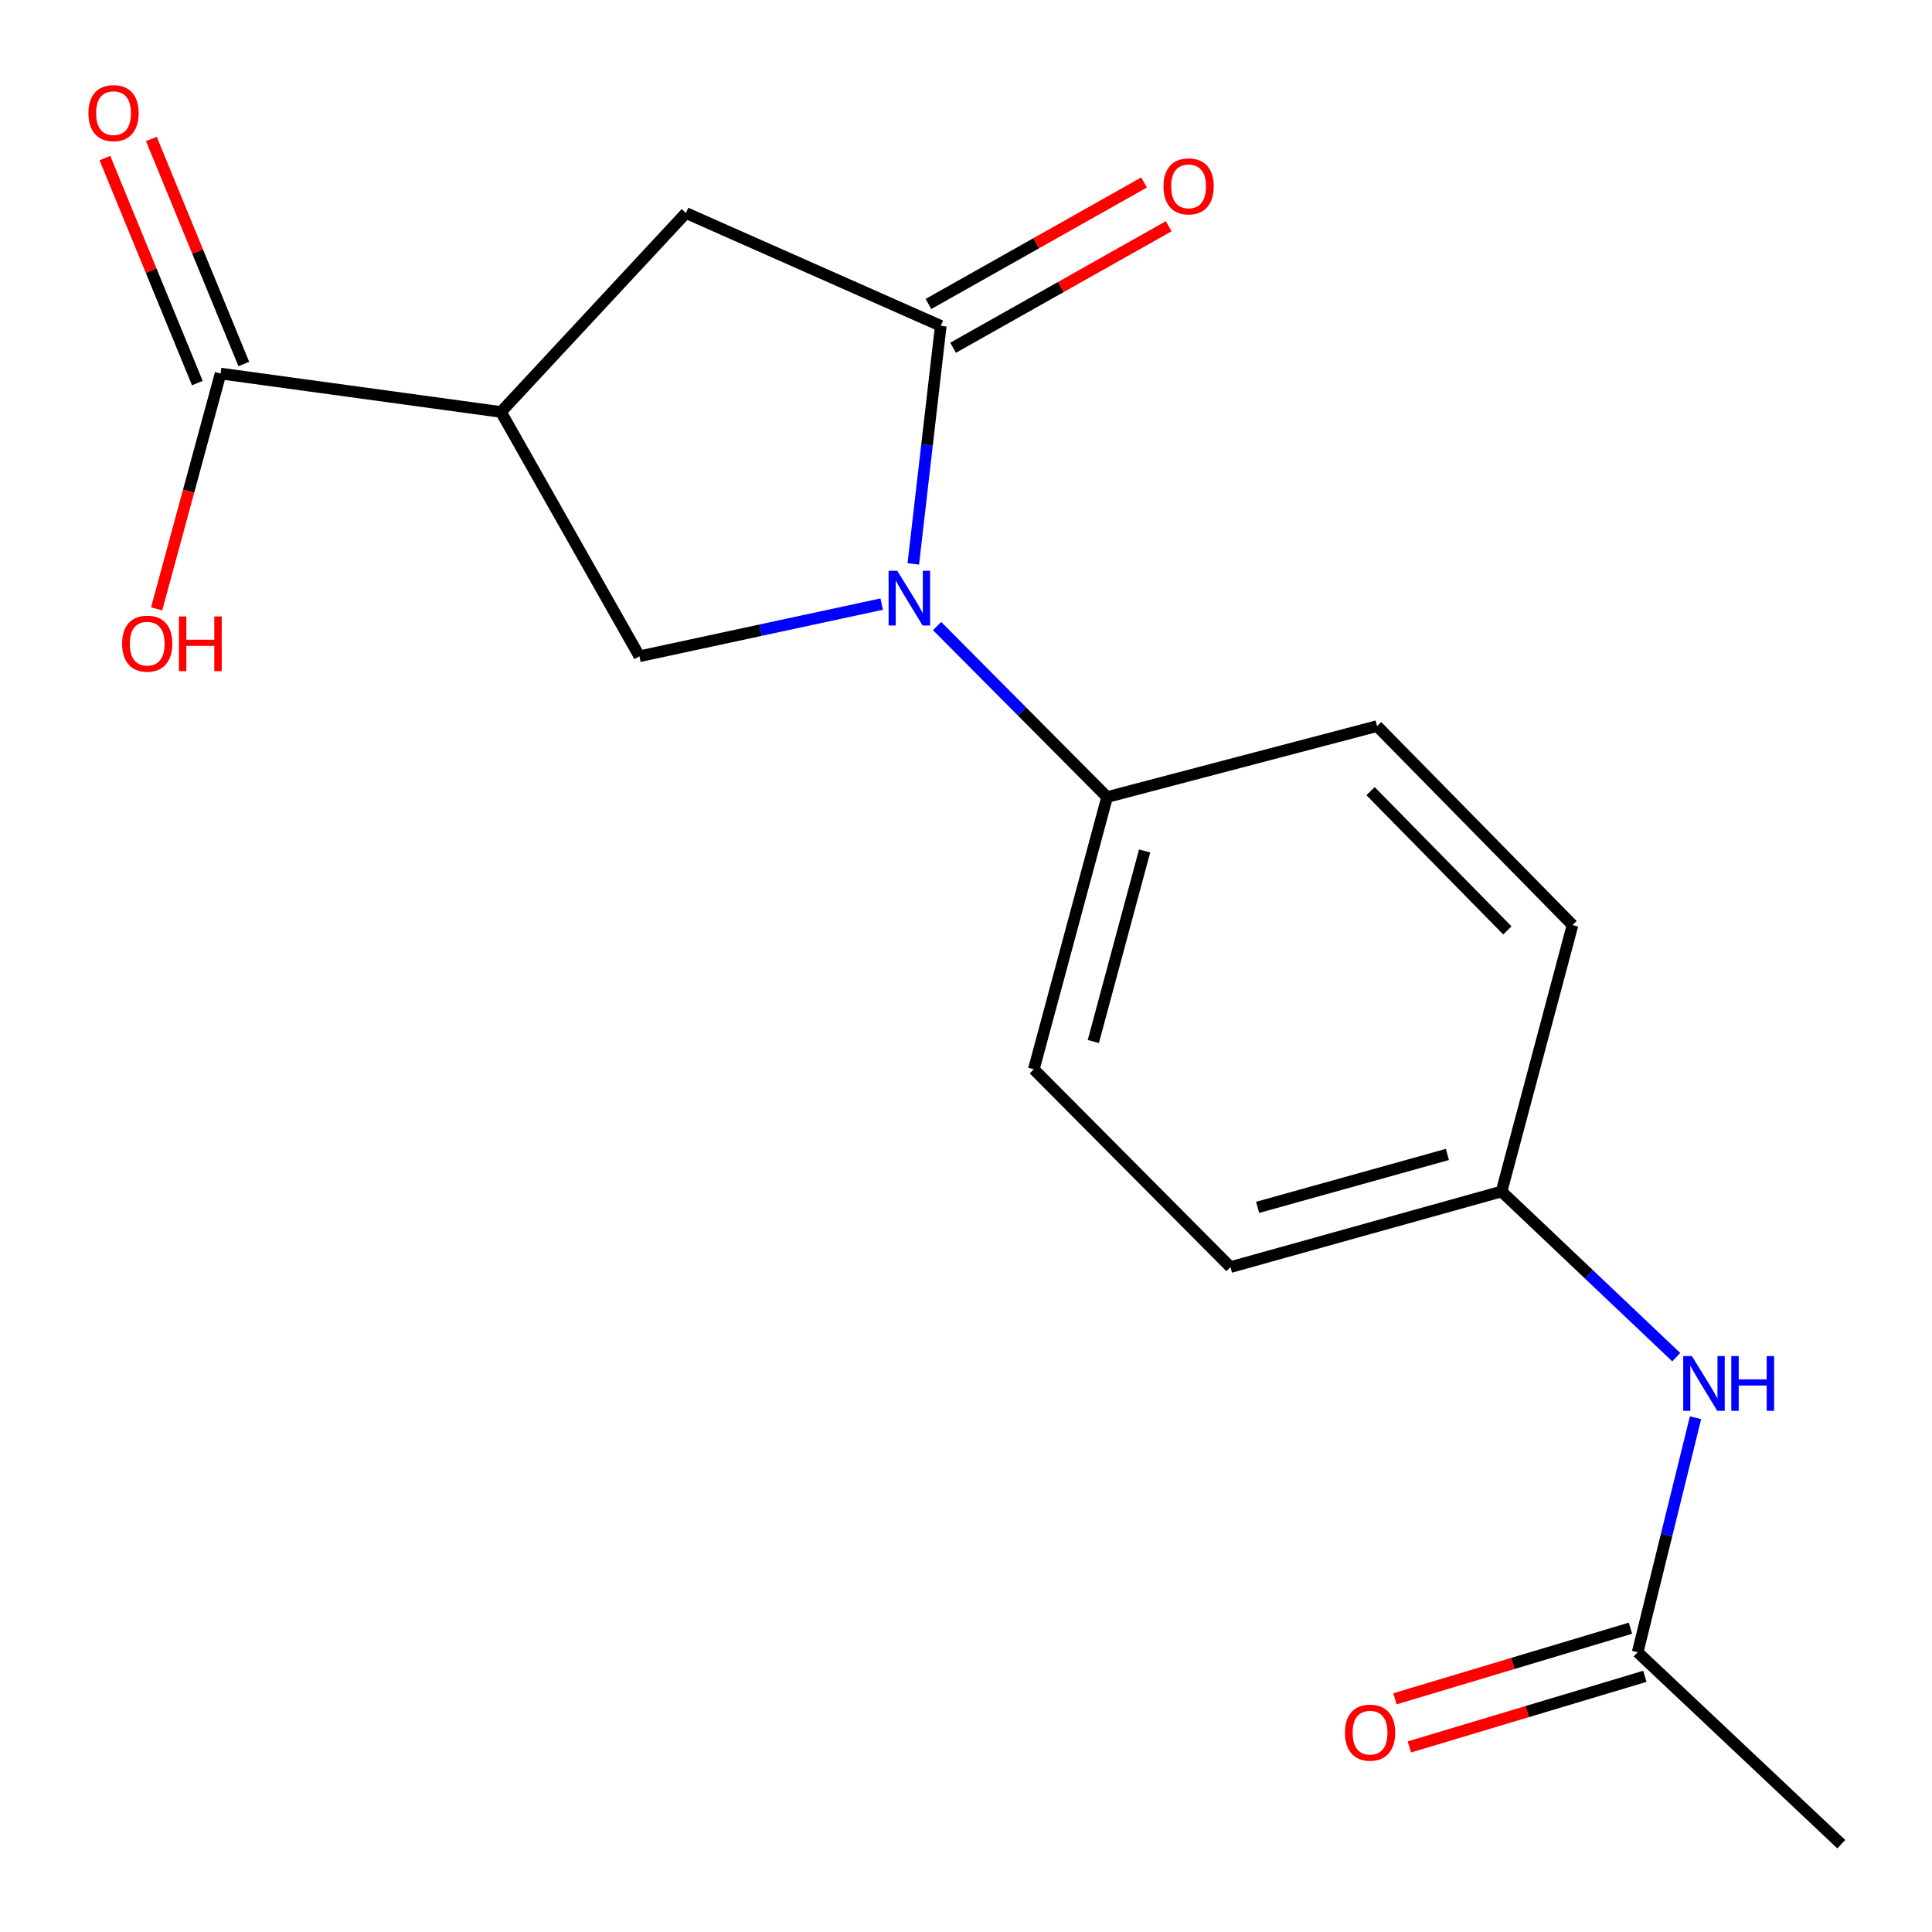 <?xml version='1.0' encoding='iso-8859-1'?>
<svg version='1.1' baseProfile='full'
              xmlns='http://www.w3.org/2000/svg'
                      xmlns:rdkit='http://www.rdkit.org/xml'
                      xmlns:xlink='http://www.w3.org/1999/xlink'
                  xml:space='preserve'
width='1000px' height='1000px' viewBox='0 0 1000 1000'>
<!-- END OF HEADER -->
<rect style='opacity:1.0;fill:#FFFFFF;stroke:none' width='1000' height='1000' x='0' y='0'> </rect>
<path class='bond-0' d='M 472.718,291.89 L 479.829,230.276' style='fill:none;fill-rule:evenodd;stroke:#0000FF;stroke-width:6px;stroke-linecap:butt;stroke-linejoin:miter;stroke-opacity:1' />
<path class='bond-0' d='M 479.829,230.276 L 486.941,168.663' style='fill:none;fill-rule:evenodd;stroke:#000000;stroke-width:6px;stroke-linecap:butt;stroke-linejoin:miter;stroke-opacity:1' />
<path class='bond-2' d='M 456.361,312.679 L 393.658,326.183' style='fill:none;fill-rule:evenodd;stroke:#0000FF;stroke-width:6px;stroke-linecap:butt;stroke-linejoin:miter;stroke-opacity:1' />
<path class='bond-2' d='M 393.658,326.183 L 330.954,339.687' style='fill:none;fill-rule:evenodd;stroke:#000000;stroke-width:6px;stroke-linecap:butt;stroke-linejoin:miter;stroke-opacity:1' />
<path class='bond-5' d='M 485.044,324.049 L 529.041,368.301' style='fill:none;fill-rule:evenodd;stroke:#0000FF;stroke-width:6px;stroke-linecap:butt;stroke-linejoin:miter;stroke-opacity:1' />
<path class='bond-5' d='M 529.041,368.301 L 573.038,412.552' style='fill:none;fill-rule:evenodd;stroke:#000000;stroke-width:6px;stroke-linecap:butt;stroke-linejoin:miter;stroke-opacity:1' />
<path class='bond-3' d='M 486.941,168.663 L 355.05,110.258' style='fill:none;fill-rule:evenodd;stroke:#000000;stroke-width:6px;stroke-linecap:butt;stroke-linejoin:miter;stroke-opacity:1' />
<path class='bond-7' d='M 493.323,179.99 L 549.122,148.546' style='fill:none;fill-rule:evenodd;stroke:#000000;stroke-width:6px;stroke-linecap:butt;stroke-linejoin:miter;stroke-opacity:1' />
<path class='bond-7' d='M 549.122,148.546 L 604.921,117.103' style='fill:none;fill-rule:evenodd;stroke:#FF0000;stroke-width:6px;stroke-linecap:butt;stroke-linejoin:miter;stroke-opacity:1' />
<path class='bond-7' d='M 480.558,157.336 L 536.357,125.893' style='fill:none;fill-rule:evenodd;stroke:#000000;stroke-width:6px;stroke-linecap:butt;stroke-linejoin:miter;stroke-opacity:1' />
<path class='bond-7' d='M 536.357,125.893 L 592.156,94.449' style='fill:none;fill-rule:evenodd;stroke:#FF0000;stroke-width:6px;stroke-linecap:butt;stroke-linejoin:miter;stroke-opacity:1' />
<path class='bond-1' d='M 259.303,213.228 L 330.954,339.687' style='fill:none;fill-rule:evenodd;stroke:#000000;stroke-width:6px;stroke-linecap:butt;stroke-linejoin:miter;stroke-opacity:1' />
<path class='bond-4' d='M 259.303,213.228 L 114.166,193.351' style='fill:none;fill-rule:evenodd;stroke:#000000;stroke-width:6px;stroke-linecap:butt;stroke-linejoin:miter;stroke-opacity:1' />
<path class='bond-18' d='M 259.303,213.228 L 355.05,110.258' style='fill:none;fill-rule:evenodd;stroke:#000000;stroke-width:6px;stroke-linecap:butt;stroke-linejoin:miter;stroke-opacity:1' />
<path class='bond-9' d='M 126.192,188.411 L 102.272,130.174' style='fill:none;fill-rule:evenodd;stroke:#000000;stroke-width:6px;stroke-linecap:butt;stroke-linejoin:miter;stroke-opacity:1' />
<path class='bond-9' d='M 102.272,130.174 L 78.352,71.936' style='fill:none;fill-rule:evenodd;stroke:#FF0000;stroke-width:6px;stroke-linecap:butt;stroke-linejoin:miter;stroke-opacity:1' />
<path class='bond-9' d='M 102.139,198.29 L 78.219,140.053' style='fill:none;fill-rule:evenodd;stroke:#000000;stroke-width:6px;stroke-linecap:butt;stroke-linejoin:miter;stroke-opacity:1' />
<path class='bond-9' d='M 78.219,140.053 L 54.299,81.815' style='fill:none;fill-rule:evenodd;stroke:#FF0000;stroke-width:6px;stroke-linecap:butt;stroke-linejoin:miter;stroke-opacity:1' />
<path class='bond-14' d='M 114.166,193.351 L 97.621,254.241' style='fill:none;fill-rule:evenodd;stroke:#000000;stroke-width:6px;stroke-linecap:butt;stroke-linejoin:miter;stroke-opacity:1' />
<path class='bond-14' d='M 97.621,254.241 L 81.076,315.131' style='fill:none;fill-rule:evenodd;stroke:#FF0000;stroke-width:6px;stroke-linecap:butt;stroke-linejoin:miter;stroke-opacity:1' />
<path class='bond-11' d='M 573.038,412.552 L 535.103,553.471' style='fill:none;fill-rule:evenodd;stroke:#000000;stroke-width:6px;stroke-linecap:butt;stroke-linejoin:miter;stroke-opacity:1' />
<path class='bond-11' d='M 592.456,440.449 L 565.902,539.092' style='fill:none;fill-rule:evenodd;stroke:#000000;stroke-width:6px;stroke-linecap:butt;stroke-linejoin:miter;stroke-opacity:1' />
<path class='bond-12' d='M 573.038,412.552 L 712.772,375.831' style='fill:none;fill-rule:evenodd;stroke:#000000;stroke-width:6px;stroke-linecap:butt;stroke-linejoin:miter;stroke-opacity:1' />
<path class='bond-6' d='M 847.653,855.201 L 862.626,794.509' style='fill:none;fill-rule:evenodd;stroke:#000000;stroke-width:6px;stroke-linecap:butt;stroke-linejoin:miter;stroke-opacity:1' />
<path class='bond-6' d='M 862.626,794.509 L 877.599,733.816' style='fill:none;fill-rule:evenodd;stroke:#0000FF;stroke-width:6px;stroke-linecap:butt;stroke-linejoin:miter;stroke-opacity:1' />
<path class='bond-10' d='M 843.919,842.748 L 782.973,861.023' style='fill:none;fill-rule:evenodd;stroke:#000000;stroke-width:6px;stroke-linecap:butt;stroke-linejoin:miter;stroke-opacity:1' />
<path class='bond-10' d='M 782.973,861.023 L 722.027,879.298' style='fill:none;fill-rule:evenodd;stroke:#FF0000;stroke-width:6px;stroke-linecap:butt;stroke-linejoin:miter;stroke-opacity:1' />
<path class='bond-10' d='M 851.387,867.655 L 790.441,885.93' style='fill:none;fill-rule:evenodd;stroke:#000000;stroke-width:6px;stroke-linecap:butt;stroke-linejoin:miter;stroke-opacity:1' />
<path class='bond-10' d='M 790.441,885.93 L 729.496,904.205' style='fill:none;fill-rule:evenodd;stroke:#FF0000;stroke-width:6px;stroke-linecap:butt;stroke-linejoin:miter;stroke-opacity:1' />
<path class='bond-17' d='M 847.653,855.201 L 953.05,954.545' style='fill:none;fill-rule:evenodd;stroke:#000000;stroke-width:6px;stroke-linecap:butt;stroke-linejoin:miter;stroke-opacity:1' />
<path class='bond-8' d='M 867.627,702.466 L 822.414,659.59' style='fill:none;fill-rule:evenodd;stroke:#0000FF;stroke-width:6px;stroke-linecap:butt;stroke-linejoin:miter;stroke-opacity:1' />
<path class='bond-8' d='M 822.414,659.59 L 777.201,616.715' style='fill:none;fill-rule:evenodd;stroke:#000000;stroke-width:6px;stroke-linecap:butt;stroke-linejoin:miter;stroke-opacity:1' />
<path class='bond-15' d='M 535.103,553.471 L 636.888,655.849' style='fill:none;fill-rule:evenodd;stroke:#000000;stroke-width:6px;stroke-linecap:butt;stroke-linejoin:miter;stroke-opacity:1' />
<path class='bond-16' d='M 712.772,375.831 L 813.937,478.801' style='fill:none;fill-rule:evenodd;stroke:#000000;stroke-width:6px;stroke-linecap:butt;stroke-linejoin:miter;stroke-opacity:1' />
<path class='bond-16' d='M 709.398,409.499 L 780.213,481.578' style='fill:none;fill-rule:evenodd;stroke:#000000;stroke-width:6px;stroke-linecap:butt;stroke-linejoin:miter;stroke-opacity:1' />
<path class='bond-13' d='M 777.201,616.715 L 813.937,478.801' style='fill:none;fill-rule:evenodd;stroke:#000000;stroke-width:6px;stroke-linecap:butt;stroke-linejoin:miter;stroke-opacity:1' />
<path class='bond-19' d='M 777.201,616.715 L 636.888,655.849' style='fill:none;fill-rule:evenodd;stroke:#000000;stroke-width:6px;stroke-linecap:butt;stroke-linejoin:miter;stroke-opacity:1' />
<path class='bond-19' d='M 749.168,597.539 L 650.95,624.932' style='fill:none;fill-rule:evenodd;stroke:#000000;stroke-width:6px;stroke-linecap:butt;stroke-linejoin:miter;stroke-opacity:1' />
<path  class='atom-0' d='M 464.414 295.437
L 473.694 310.437
Q 474.614 311.917, 476.094 314.597
Q 477.574 317.277, 477.654 317.437
L 477.654 295.437
L 481.414 295.437
L 481.414 323.757
L 477.534 323.757
L 467.574 307.357
Q 466.414 305.437, 465.174 303.237
Q 463.974 301.037, 463.614 300.357
L 463.614 323.757
L 459.934 323.757
L 459.934 295.437
L 464.414 295.437
' fill='#0000FF'/>
<path  class='atom-8' d='M 602.22 96.456
Q 602.22 89.656, 605.58 85.856
Q 608.94 82.056, 615.22 82.056
Q 621.5 82.056, 624.86 85.856
Q 628.22 89.656, 628.22 96.456
Q 628.22 103.336, 624.82 107.256
Q 621.42 111.136, 615.22 111.136
Q 608.98 111.136, 605.58 107.256
Q 602.22 103.376, 602.22 96.456
M 615.22 107.936
Q 619.54 107.936, 621.86 105.056
Q 624.22 102.136, 624.22 96.456
Q 624.22 90.896, 621.86 88.096
Q 619.54 85.256, 615.22 85.256
Q 610.9 85.256, 608.54 88.056
Q 606.22 90.856, 606.22 96.456
Q 606.22 102.176, 608.54 105.056
Q 610.9 107.936, 615.22 107.936
' fill='#FF0000'/>
<path  class='atom-9' d='M 875.716 701.914
L 884.996 716.914
Q 885.916 718.394, 887.396 721.074
Q 888.876 723.754, 888.956 723.914
L 888.956 701.914
L 892.716 701.914
L 892.716 730.234
L 888.836 730.234
L 878.876 713.834
Q 877.716 711.914, 876.476 709.714
Q 875.276 707.514, 874.916 706.834
L 874.916 730.234
L 871.236 730.234
L 871.236 701.914
L 875.716 701.914
' fill='#0000FF'/>
<path  class='atom-9' d='M 896.116 701.914
L 899.956 701.914
L 899.956 713.954
L 914.436 713.954
L 914.436 701.914
L 918.276 701.914
L 918.276 730.234
L 914.436 730.234
L 914.436 717.154
L 899.956 717.154
L 899.956 730.234
L 896.116 730.234
L 896.116 701.914
' fill='#0000FF'/>
<path  class='atom-10' d='M 45.766 58.55
Q 45.766 51.75, 49.126 47.95
Q 52.486 44.15, 58.766 44.15
Q 65.046 44.15, 68.406 47.95
Q 71.766 51.75, 71.766 58.55
Q 71.766 65.43, 68.366 69.35
Q 64.966 73.23, 58.766 73.23
Q 52.526 73.23, 49.126 69.35
Q 45.766 65.47, 45.766 58.55
M 58.766 70.03
Q 63.086 70.03, 65.406 67.15
Q 67.766 64.23, 67.766 58.55
Q 67.766 52.99, 65.406 50.19
Q 63.086 47.35, 58.766 47.35
Q 54.446 47.35, 52.086 50.15
Q 49.766 52.95, 49.766 58.55
Q 49.766 64.27, 52.086 67.15
Q 54.446 70.03, 58.766 70.03
' fill='#FF0000'/>
<path  class='atom-11' d='M 696.146 896.813
Q 696.146 890.013, 699.506 886.213
Q 702.866 882.413, 709.146 882.413
Q 715.426 882.413, 718.786 886.213
Q 722.146 890.013, 722.146 896.813
Q 722.146 903.693, 718.746 907.613
Q 715.346 911.493, 709.146 911.493
Q 702.906 911.493, 699.506 907.613
Q 696.146 903.733, 696.146 896.813
M 709.146 908.293
Q 713.466 908.293, 715.786 905.413
Q 718.146 902.493, 718.146 896.813
Q 718.146 891.253, 715.786 888.453
Q 713.466 885.613, 709.146 885.613
Q 704.826 885.613, 702.466 888.413
Q 700.146 891.213, 700.146 896.813
Q 700.146 902.533, 702.466 905.413
Q 704.826 908.293, 709.146 908.293
' fill='#FF0000'/>
<path  class='atom-15' d='M 63.202 333.151
Q 63.202 326.351, 66.562 322.551
Q 69.922 318.751, 76.202 318.751
Q 82.482 318.751, 85.842 322.551
Q 89.202 326.351, 89.202 333.151
Q 89.202 340.031, 85.802 343.951
Q 82.402 347.831, 76.202 347.831
Q 69.962 347.831, 66.562 343.951
Q 63.202 340.071, 63.202 333.151
M 76.202 344.631
Q 80.522 344.631, 82.842 341.751
Q 85.202 338.831, 85.202 333.151
Q 85.202 327.591, 82.842 324.791
Q 80.522 321.951, 76.202 321.951
Q 71.882 321.951, 69.522 324.751
Q 67.202 327.551, 67.202 333.151
Q 67.202 338.871, 69.522 341.751
Q 71.882 344.631, 76.202 344.631
' fill='#FF0000'/>
<path  class='atom-15' d='M 92.602 319.071
L 96.442 319.071
L 96.442 331.111
L 110.922 331.111
L 110.922 319.071
L 114.762 319.071
L 114.762 347.391
L 110.922 347.391
L 110.922 334.311
L 96.442 334.311
L 96.442 347.391
L 92.602 347.391
L 92.602 319.071
' fill='#FF0000'/>
</svg>
